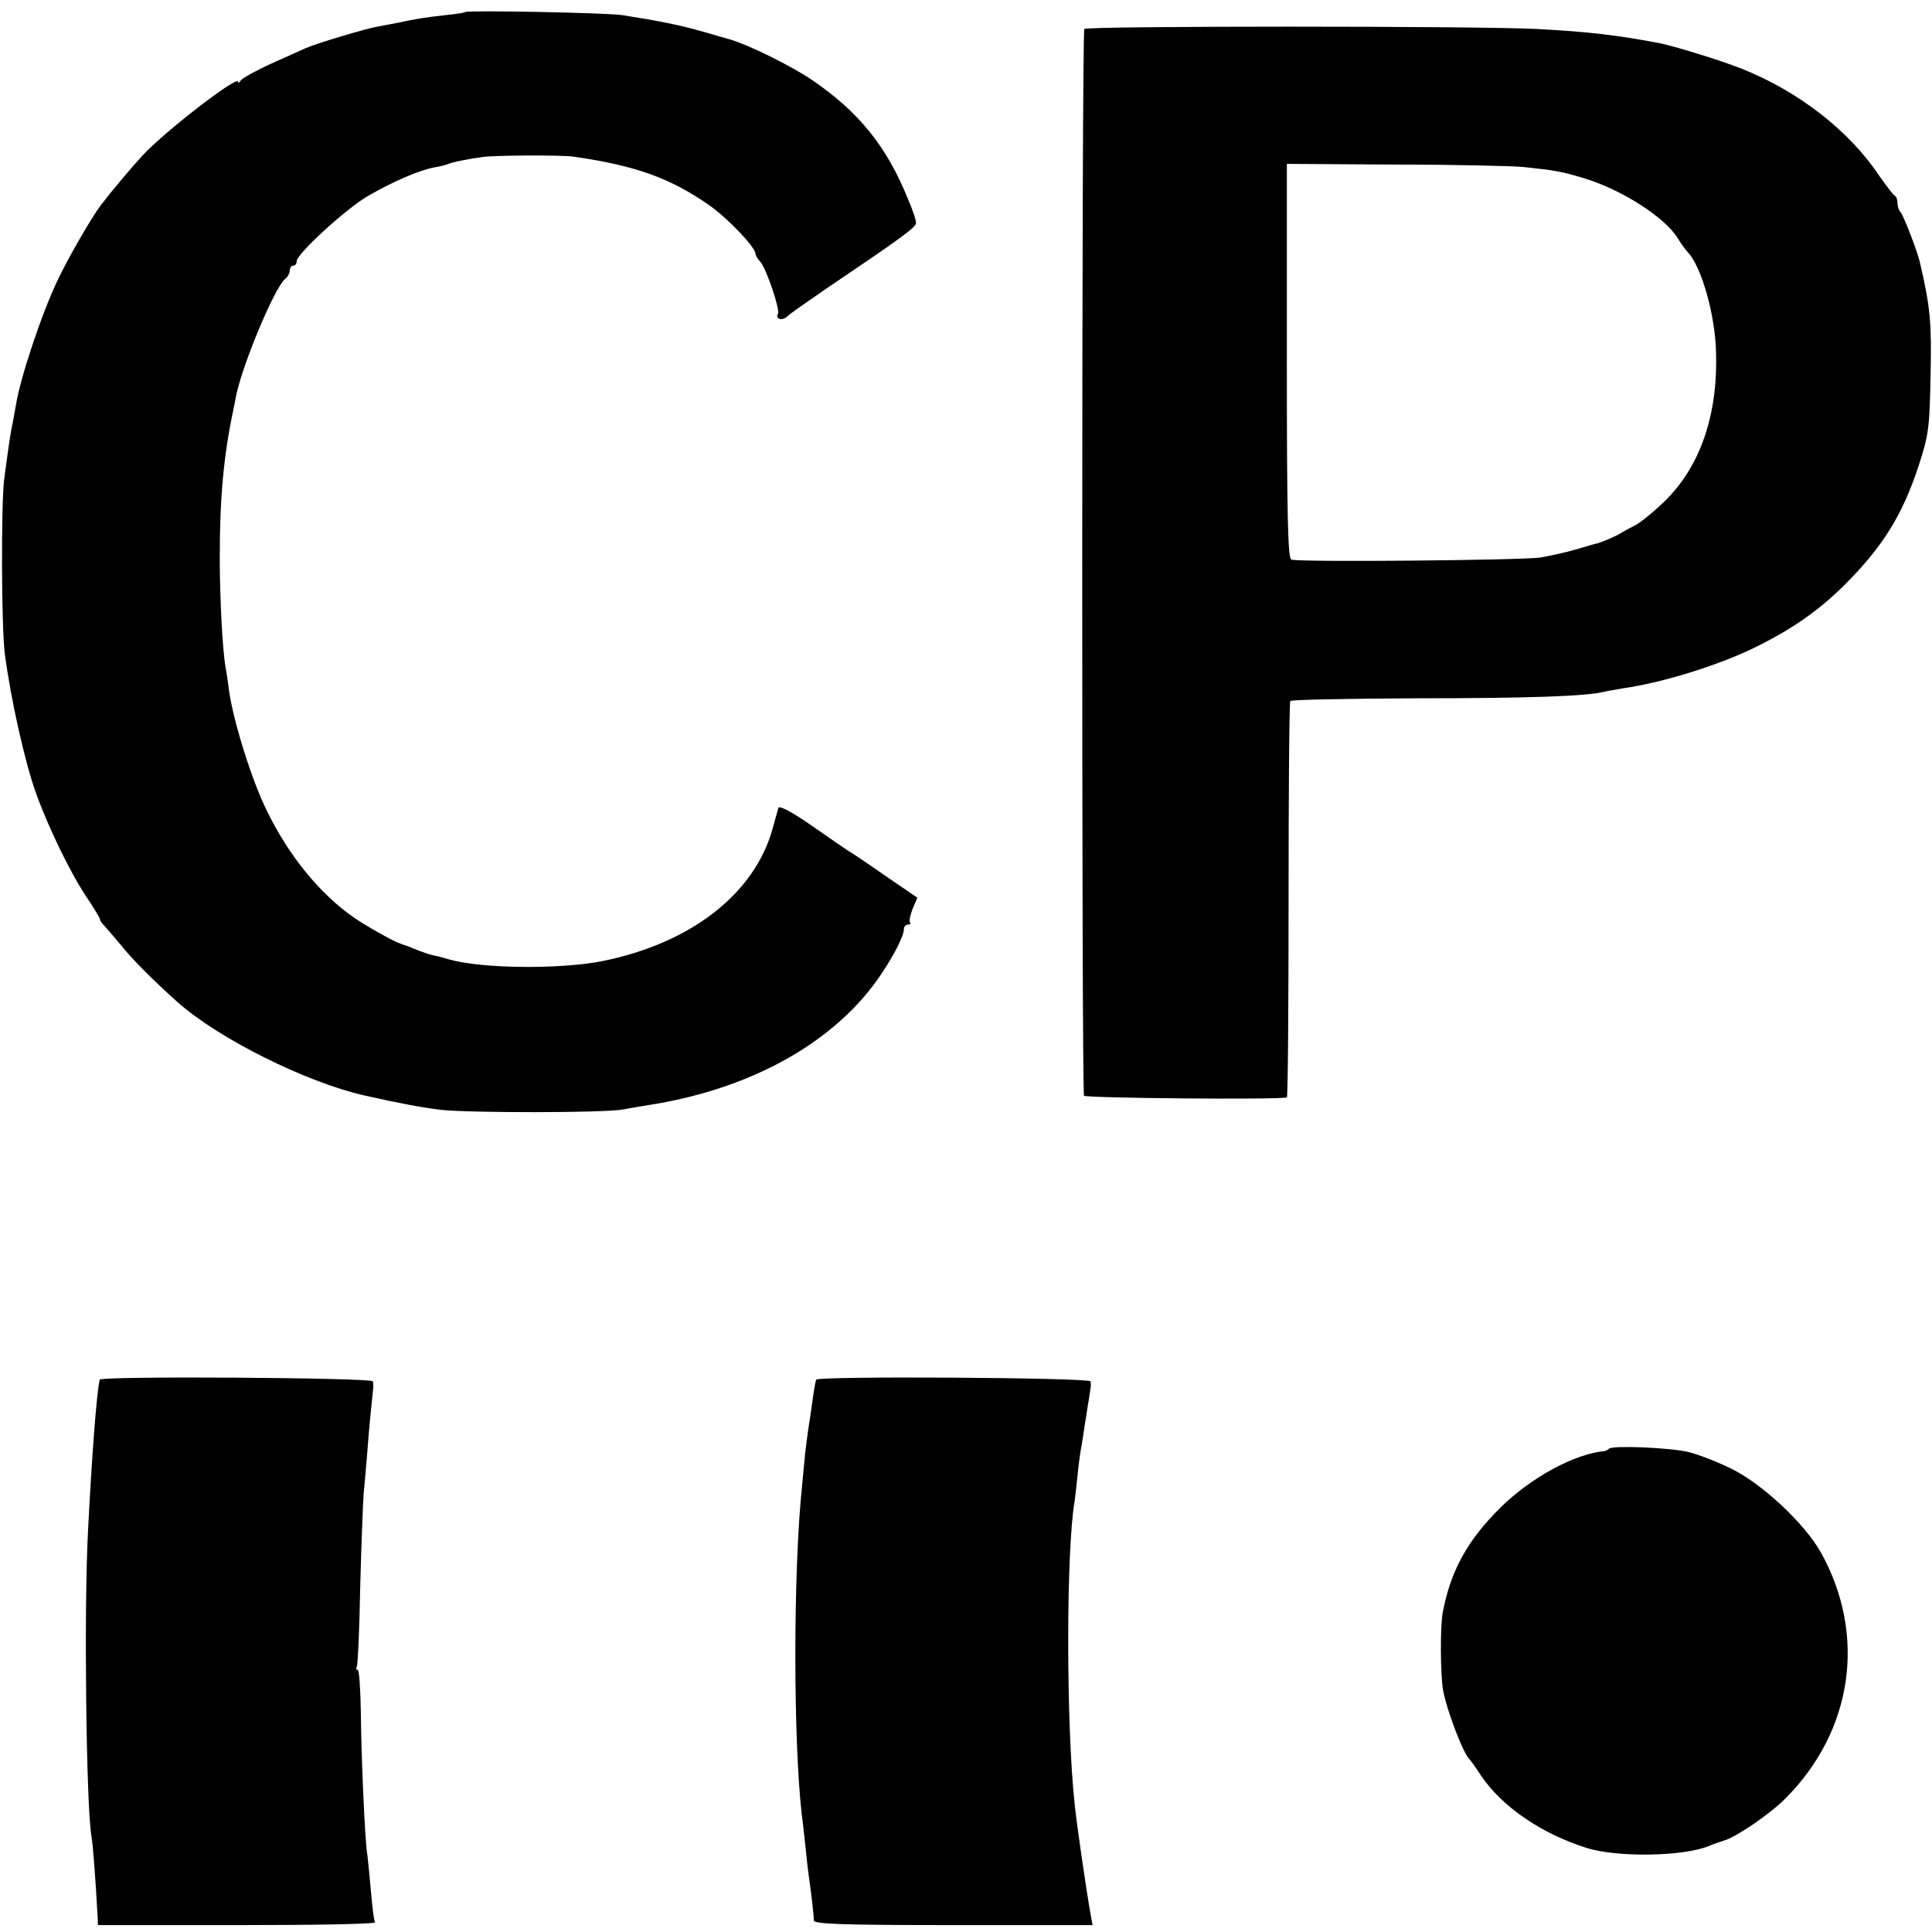 <svg version="1.0" xmlns="http://www.w3.org/2000/svg" width="746.667" height="746.667" viewBox="0 0 560 560"><path d="M134.8 3.5c-.1.2-2.8.6-5.8.9-5.4.6-8.2 1-13.7 2.2-1.6.3-4.1.8-5.8 1.1-3.6.6-18.1 5-21 6.3-1.1.5-5.6 2.5-10 4.5s-8.3 4.2-8.7 4.8c-.4.7-.8.8-.8.4 0-2-21.4 14.5-27.8 21.5-3.3 3.6-8.7 10-12 14.3-2.7 3.6-9.4 15.2-12.4 21.5-4.8 10-11 28.8-12.2 36.5-.2 1.1-.6 3.3-.9 5-.7 3-1.1 6.1-2.5 16.5-.9 7.3-.8 42.9.2 50.5 1.7 13.1 5.8 31.4 9 40.3 3.7 10.3 10.1 23.4 14.8 30.4 2.1 3.1 3.8 6 3.8 6.3 0 .4.6 1.2 1.3 1.9.7.8 2.9 3.3 4.8 5.6 3.2 4.1 9.9 10.7 16.4 16.5 11.8 10.5 37 23.1 54 27 10.7 2.4 16.7 3.5 22.3 4.2 8.3.9 47.3.9 52.7-.1 2.2-.4 6.7-1.2 10-1.7 28.7-5 52.2-18.5 64.9-37.5 3.9-5.8 6.6-11.2 6.6-13.1 0-.7.5-1.3 1.2-1.3.6 0 .9-.3.6-.6-.4-.3 0-2 .7-3.9l1.4-3.3-8.5-5.8c-4.7-3.3-9.6-6.6-10.9-7.4-1.3-.8-6.4-4.3-11.4-7.8-5.9-4.1-9.3-5.8-9.5-5-.2.7-.9 3.3-1.6 5.8-5.2 19-23.6 33.4-49.5 38.6-12.3 2.4-34.8 2.2-44.3-.5-1.8-.5-3.5-1-3.7-1-1.1-.2-2.6-.6-4.7-1.4-1-.4-2.6-1-3.5-1.4-1-.3-2-.7-2.3-.8-1.5-.4-10.1-5.2-13.5-7.6-9.9-6.9-18.9-18-25.2-31-4.3-8.7-9.6-25.6-10.9-34.6-.3-2.6-.8-5.7-1-6.8-.9-4.9-1.7-20.1-1.7-32 0-17.1 1.1-29.5 4-43 .2-1.1.6-2.9.8-4.1 2-9.3 11.1-31 14.1-33.5.8-.6 1.4-1.8 1.4-2.5 0-.8.5-1.4 1-1.4.6 0 1-.6 1-1.3 0-2.1 14.2-15.1 20.5-18.8 7.4-4.3 15.1-7.6 19.5-8.4 1.8-.3 3.6-.8 4-1 .7-.4 5.4-1.4 10-2 3.5-.5 22.9-.6 26.2-.1 18.2 2.6 28.2 6.3 39.4 14.1 5.5 3.9 13.4 12.2 13.4 14.1 0 .4.6 1.5 1.4 2.3 1.8 2.1 5.8 14 5.1 15.1-.9 1.5 1.3 2.1 2.7.7.7-.7 5.6-4.1 10.8-7.7 21.8-14.7 26.5-18.1 26.5-19.3.1-.7-.9-3.7-2.2-6.7-6.2-15.5-14.3-25.5-27.9-34.8C229.2 19 217 13 211.5 11.4c-.5-.1-4.1-1.2-8-2.3-6.4-1.8-12.2-3-23-4.7-4.2-.7-45.1-1.5-45.7-.9zm179.5 4.9c-.8 1.1-.8 308-.1 309.2.5.7 55.8 1.2 58.8.5.3-.1.5-25.8.5-57.2 0-31.4.2-57.4.5-57.7.3-.4 16.9-.7 37-.8 32.2 0 49.1-.6 54-1.9.8-.2 3.3-.6 5.5-1 11.4-1.6 28.1-6.8 38.5-12 10.7-5.3 18.1-10.5 25.6-17.9 11.1-11.1 16.7-20.1 21.4-34.2 3.1-9.5 3.3-11.1 3.6-27.4.3-14.3-.1-19-3-31.5-.7-3.4-4.8-13.9-5.7-15-.5-.5-.9-1.7-.9-2.6 0-1-.3-1.9-.7-2.1-.5-.2-2.5-2.9-4.7-6-8.7-13-23.4-24.4-39.8-30.9-5.7-2.3-19.7-6.6-23.8-7.4-12.2-2.3-20.4-3.3-35.5-4.1-17.5-.9-130.7-.9-131.2 0zm127.2 40c9.5 1 11 1.3 17.1 3.1 11.1 3.2 24.1 11.5 27.8 17.7.9 1.5 2.2 3.3 2.9 4 3.9 4.2 7.8 17.9 8.1 28.7.6 18.2-4.5 33.2-14.8 43.3-3.2 3.1-7.2 6.4-8.9 7.2-1.8.9-3.9 2.1-4.7 2.6-1.3.7-4.4 2-6 2.5-.3 0-3 .8-6 1.7-3 .9-7.7 1.9-10.5 2.4-5.3.8-70.2 1.4-72.2.6-1-.3-1.3-12.7-1.3-57.6V47.5l31.2.2c17.2 0 34 .4 37.3.7zM28.9 399.9c-.9 3.8-2.3 22.4-3.4 44.1-1.2 22.5-.5 79.7 1 88.2.4 2 1.2 12.3 1.8 23.5l.1 2.3h40.4c22.2 0 40.1-.3 39.9-.8-.3-.4-.8-4.5-1.2-9.2-.4-4.7-.9-9.3-1-10.2-.7-3.4-1.8-28.6-1.9-41-.1-7.1-.5-12.8-.9-12.8-.5 0-.6-.4-.3-.8.3-.5.8-10.7 1-22.8.3-12 .8-24.4 1-27.4.3-3 .8-8.7 1.1-12.5.4-5.7.9-10.7 1.7-18.4 0-.3 0-1.1-.1-1.7-.1-1.1-79-1.6-79.2-.5zm207.7 0c-.2.3-.7 3.1-1.1 6.1-.4 3-.9 6.4-1.1 7.5-.2 1.1-.6 4.5-1 7.5-.3 3-.7 7.3-.9 9.5-2.6 24.6-2.6 73.8-.1 95.5.3 1.9.7 6.2 1.1 9.5.3 3.3.8 7.6 1.1 9.5.6 4.3 1.3 10.1 1.3 11.7.1 1 8.9 1.3 40.5 1.3h40.3l-.8-4.3c-1-5.8-3.7-24-4.4-30.7-2.5-23.2-2.5-73.6 0-88 .2-1.4.6-5 .9-8 .3-3 .8-6.6 1.1-8 .2-1.3.7-4.2 1-6.5.4-2.2.8-5.3 1.1-6.8.6-4 .7-4.1.5-5.3-.1-1.1-78.9-1.6-79.5-.5zm229.8 20c-.3.3-.9.6-1.2.7-8.6.7-21.4 7.6-30.3 16.4-9.6 9.5-14.4 18.3-16.7 30.3-.8 4.1-.7 18.2.1 22.7 1 5.6 5.9 18.5 7.7 20 .3.3 1.8 2.4 3.3 4.7 6.1 9 17.5 16.8 30.5 20.9 9 2.9 28.6 2.5 35.7-.6 1.1-.5 3-1.1 4.2-1.5 3.4-.9 13.5-7.8 17.8-12.2 19.6-19.6 23.6-47.4 10.3-71.3-4.7-8.4-17.1-20-26-24.3-4-2-9.5-4.1-12.3-4.8-5.2-1.3-22.1-2-23.1-1z"/></svg>